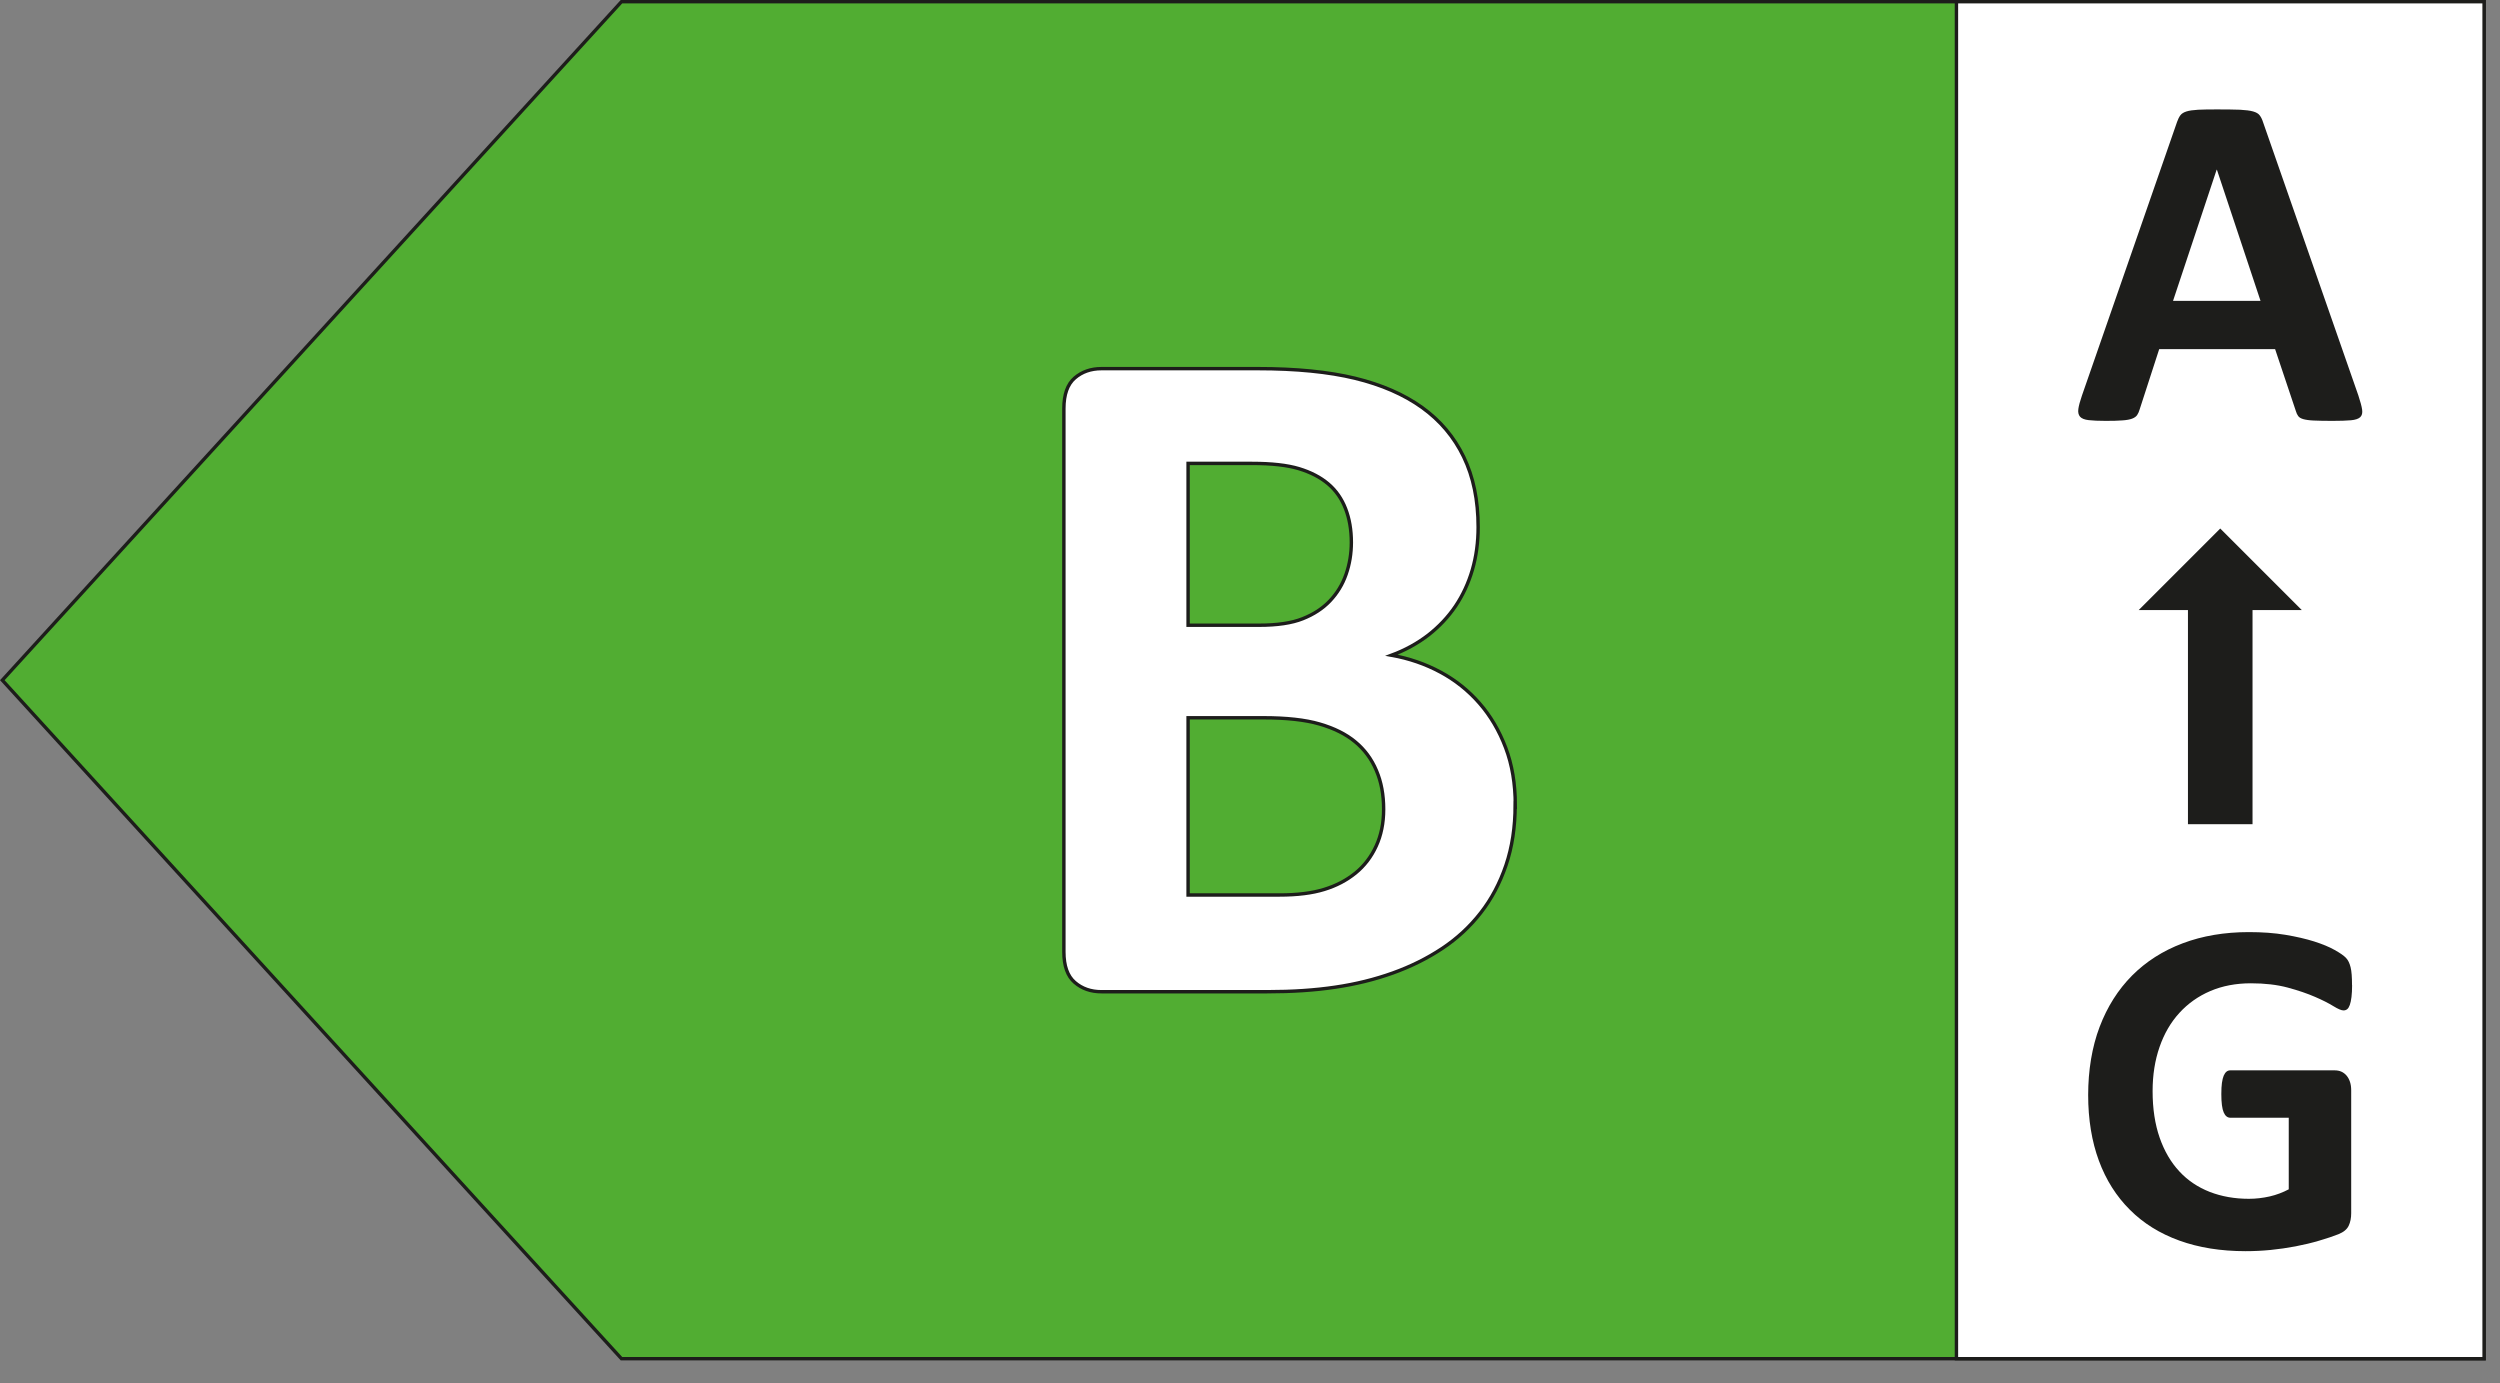 <svg width="94" height="52" viewBox="0 0 94 52" fill="none" xmlns="http://www.w3.org/2000/svg">
<rect x="0" y="0" width="94" height="52" fill="#808080" stroke="none"/>
<g clip-path="url(#clip0_1852_7380)">
<path d="M23.367 51.086L0.087 25.575L23.367 0.064H93.402V51.086H23.367Z" fill="#51AD32" stroke="#1D1D1B" stroke-width="0.128" stroke-miterlimit="10"/>
<path d="M93.402 0.064H73.562V51.086H93.402V0.064Z" fill="white" stroke="#1D1D1B" stroke-width="0.128" stroke-miterlimit="10"/>
<path d="M88.681 14.892C88.752 15.106 88.798 15.277 88.816 15.402C88.834 15.527 88.811 15.621 88.745 15.685C88.678 15.748 88.561 15.787 88.395 15.802C88.227 15.817 87.998 15.825 87.704 15.825C87.411 15.825 87.161 15.82 86.993 15.812C86.824 15.805 86.692 15.784 86.603 15.759C86.513 15.733 86.45 15.695 86.414 15.646C86.378 15.598 86.347 15.537 86.325 15.458L85.544 13.127H81.186L80.451 15.394C80.428 15.478 80.395 15.547 80.357 15.606C80.319 15.662 80.255 15.708 80.168 15.741C80.081 15.774 79.959 15.797 79.801 15.807C79.643 15.82 79.433 15.825 79.178 15.825C78.903 15.825 78.689 15.815 78.533 15.797C78.378 15.779 78.27 15.736 78.209 15.667C78.151 15.598 78.128 15.501 78.146 15.376C78.163 15.251 78.209 15.083 78.281 14.874L81.859 4.58C81.895 4.478 81.935 4.397 81.984 4.333C82.032 4.269 82.109 4.223 82.213 4.19C82.318 4.157 82.463 4.137 82.65 4.126C82.836 4.116 83.081 4.114 83.384 4.114C83.736 4.114 84.016 4.119 84.226 4.126C84.435 4.137 84.598 4.157 84.715 4.19C84.833 4.223 84.917 4.272 84.965 4.338C85.016 4.404 85.06 4.494 85.095 4.606L88.681 14.889V14.892ZM83.356 6.381H83.346L81.706 11.313H84.996L83.356 6.381Z" fill="#1D1D1B"/>
<path d="M88.439 37.039C88.439 37.212 88.431 37.363 88.416 37.488C88.4 37.612 88.38 37.712 88.352 37.788C88.324 37.865 88.293 37.916 88.252 37.947C88.214 37.977 88.168 37.992 88.115 37.992C88.038 37.992 87.911 37.939 87.737 37.832C87.564 37.725 87.334 37.607 87.046 37.483C86.758 37.358 86.416 37.24 86.018 37.133C85.62 37.026 85.159 36.972 84.633 36.972C84.072 36.972 83.562 37.069 83.108 37.263C82.654 37.457 82.267 37.732 81.943 38.087C81.619 38.441 81.371 38.87 81.198 39.37C81.025 39.87 80.938 40.42 80.938 41.025C80.938 41.688 81.027 42.272 81.203 42.777C81.379 43.282 81.627 43.705 81.943 44.044C82.259 44.386 82.642 44.641 83.085 44.815C83.532 44.988 84.021 45.075 84.559 45.075C84.822 45.075 85.082 45.044 85.34 44.986C85.597 44.927 85.837 44.835 86.057 44.718V42.027H83.861C83.754 42.027 83.669 41.961 83.611 41.826C83.552 41.691 83.522 41.464 83.522 41.14C83.522 40.971 83.529 40.831 83.544 40.719C83.56 40.604 83.583 40.515 83.611 40.446C83.641 40.377 83.677 40.326 83.718 40.293C83.759 40.26 83.807 40.245 83.861 40.245H87.778C87.872 40.245 87.959 40.26 88.033 40.293C88.107 40.326 88.173 40.375 88.23 40.441C88.286 40.507 88.329 40.586 88.359 40.678C88.39 40.77 88.405 40.877 88.405 40.997V45.616C88.405 45.794 88.375 45.952 88.311 46.087C88.247 46.223 88.12 46.327 87.926 46.406C87.732 46.483 87.49 46.564 87.204 46.648C86.919 46.733 86.62 46.804 86.312 46.863C86.003 46.921 85.692 46.967 85.378 46.998C85.064 47.029 84.748 47.044 84.432 47.044C83.506 47.044 82.675 46.911 81.943 46.646C81.211 46.381 80.591 45.996 80.084 45.488C79.576 44.983 79.186 44.368 78.918 43.642C78.65 42.915 78.515 42.091 78.515 41.17C78.515 40.25 78.658 39.367 78.946 38.61C79.234 37.852 79.64 37.212 80.165 36.682C80.691 36.154 81.326 35.748 82.07 35.468C82.815 35.187 83.644 35.047 84.559 35.047C85.062 35.047 85.518 35.08 85.932 35.149C86.345 35.218 86.704 35.302 87.013 35.399C87.322 35.498 87.577 35.603 87.781 35.718C87.985 35.832 88.125 35.929 88.207 36.014C88.288 36.098 88.344 36.215 88.382 36.368C88.421 36.521 88.436 36.745 88.436 37.044L88.439 37.039Z" fill="#1D1D1B"/>
<path d="M84.695 30.989V22.938H86.547L83.481 19.872L80.415 22.938H82.267V30.989H84.695Z" fill="#1D1D1B"/>
<path d="M56.97 30.265C56.97 31.099 56.855 31.854 56.626 32.53C56.396 33.206 56.08 33.805 55.674 34.323C55.269 34.843 54.787 35.289 54.226 35.662C53.665 36.034 53.045 36.343 52.369 36.585C51.693 36.827 50.971 37.006 50.206 37.118C49.439 37.233 48.587 37.289 47.643 37.289H41.415C41.017 37.289 40.681 37.172 40.41 36.937C40.138 36.702 40.002 36.32 40.002 35.787V15.363C40.002 14.833 40.138 14.448 40.41 14.213C40.681 13.979 41.017 13.861 41.415 13.861H47.302C48.737 13.861 49.954 13.981 50.951 14.223C51.946 14.466 52.785 14.83 53.468 15.32C54.149 15.81 54.672 16.427 55.034 17.177C55.396 17.927 55.578 18.806 55.578 19.821C55.578 20.39 55.506 20.923 55.361 21.423C55.215 21.923 55.004 22.379 54.728 22.79C54.45 23.201 54.108 23.563 53.706 23.877C53.3 24.19 52.838 24.445 52.321 24.637C52.984 24.756 53.598 24.968 54.16 25.271C54.721 25.573 55.21 25.963 55.626 26.44C56.042 26.916 56.371 27.475 56.613 28.115C56.855 28.755 56.975 29.474 56.975 30.27L56.97 30.265ZM50.811 20.395C50.811 19.923 50.739 19.503 50.594 19.128C50.449 18.753 50.232 18.442 49.941 18.194C49.65 17.947 49.286 17.758 48.844 17.623C48.403 17.49 47.814 17.424 47.08 17.424H44.672V23.509H47.335C48.023 23.509 48.572 23.428 48.982 23.264C49.393 23.101 49.735 22.879 50.005 22.594C50.275 22.308 50.479 21.979 50.612 21.596C50.745 21.216 50.811 20.816 50.811 20.393V20.395ZM52.025 30.428C52.025 29.885 51.936 29.398 51.752 28.97C51.571 28.541 51.306 28.181 50.956 27.893C50.607 27.602 50.16 27.381 49.617 27.223C49.074 27.064 48.368 26.988 47.498 26.988H44.672V33.652H48.113C48.776 33.652 49.334 33.583 49.788 33.443C50.242 33.305 50.632 33.099 50.966 32.828C51.298 32.558 51.558 32.219 51.744 31.813C51.931 31.408 52.025 30.946 52.025 30.428Z" fill="white" stroke="#1D1D1B" stroke-width="0.128" stroke-miterlimit="10"/>
</g>
<defs>
<clipPath id="clip0_1852_7380">
<rect width="93.466" height="51.15" fill="white"/>
</clipPath>
</defs>
</svg>

